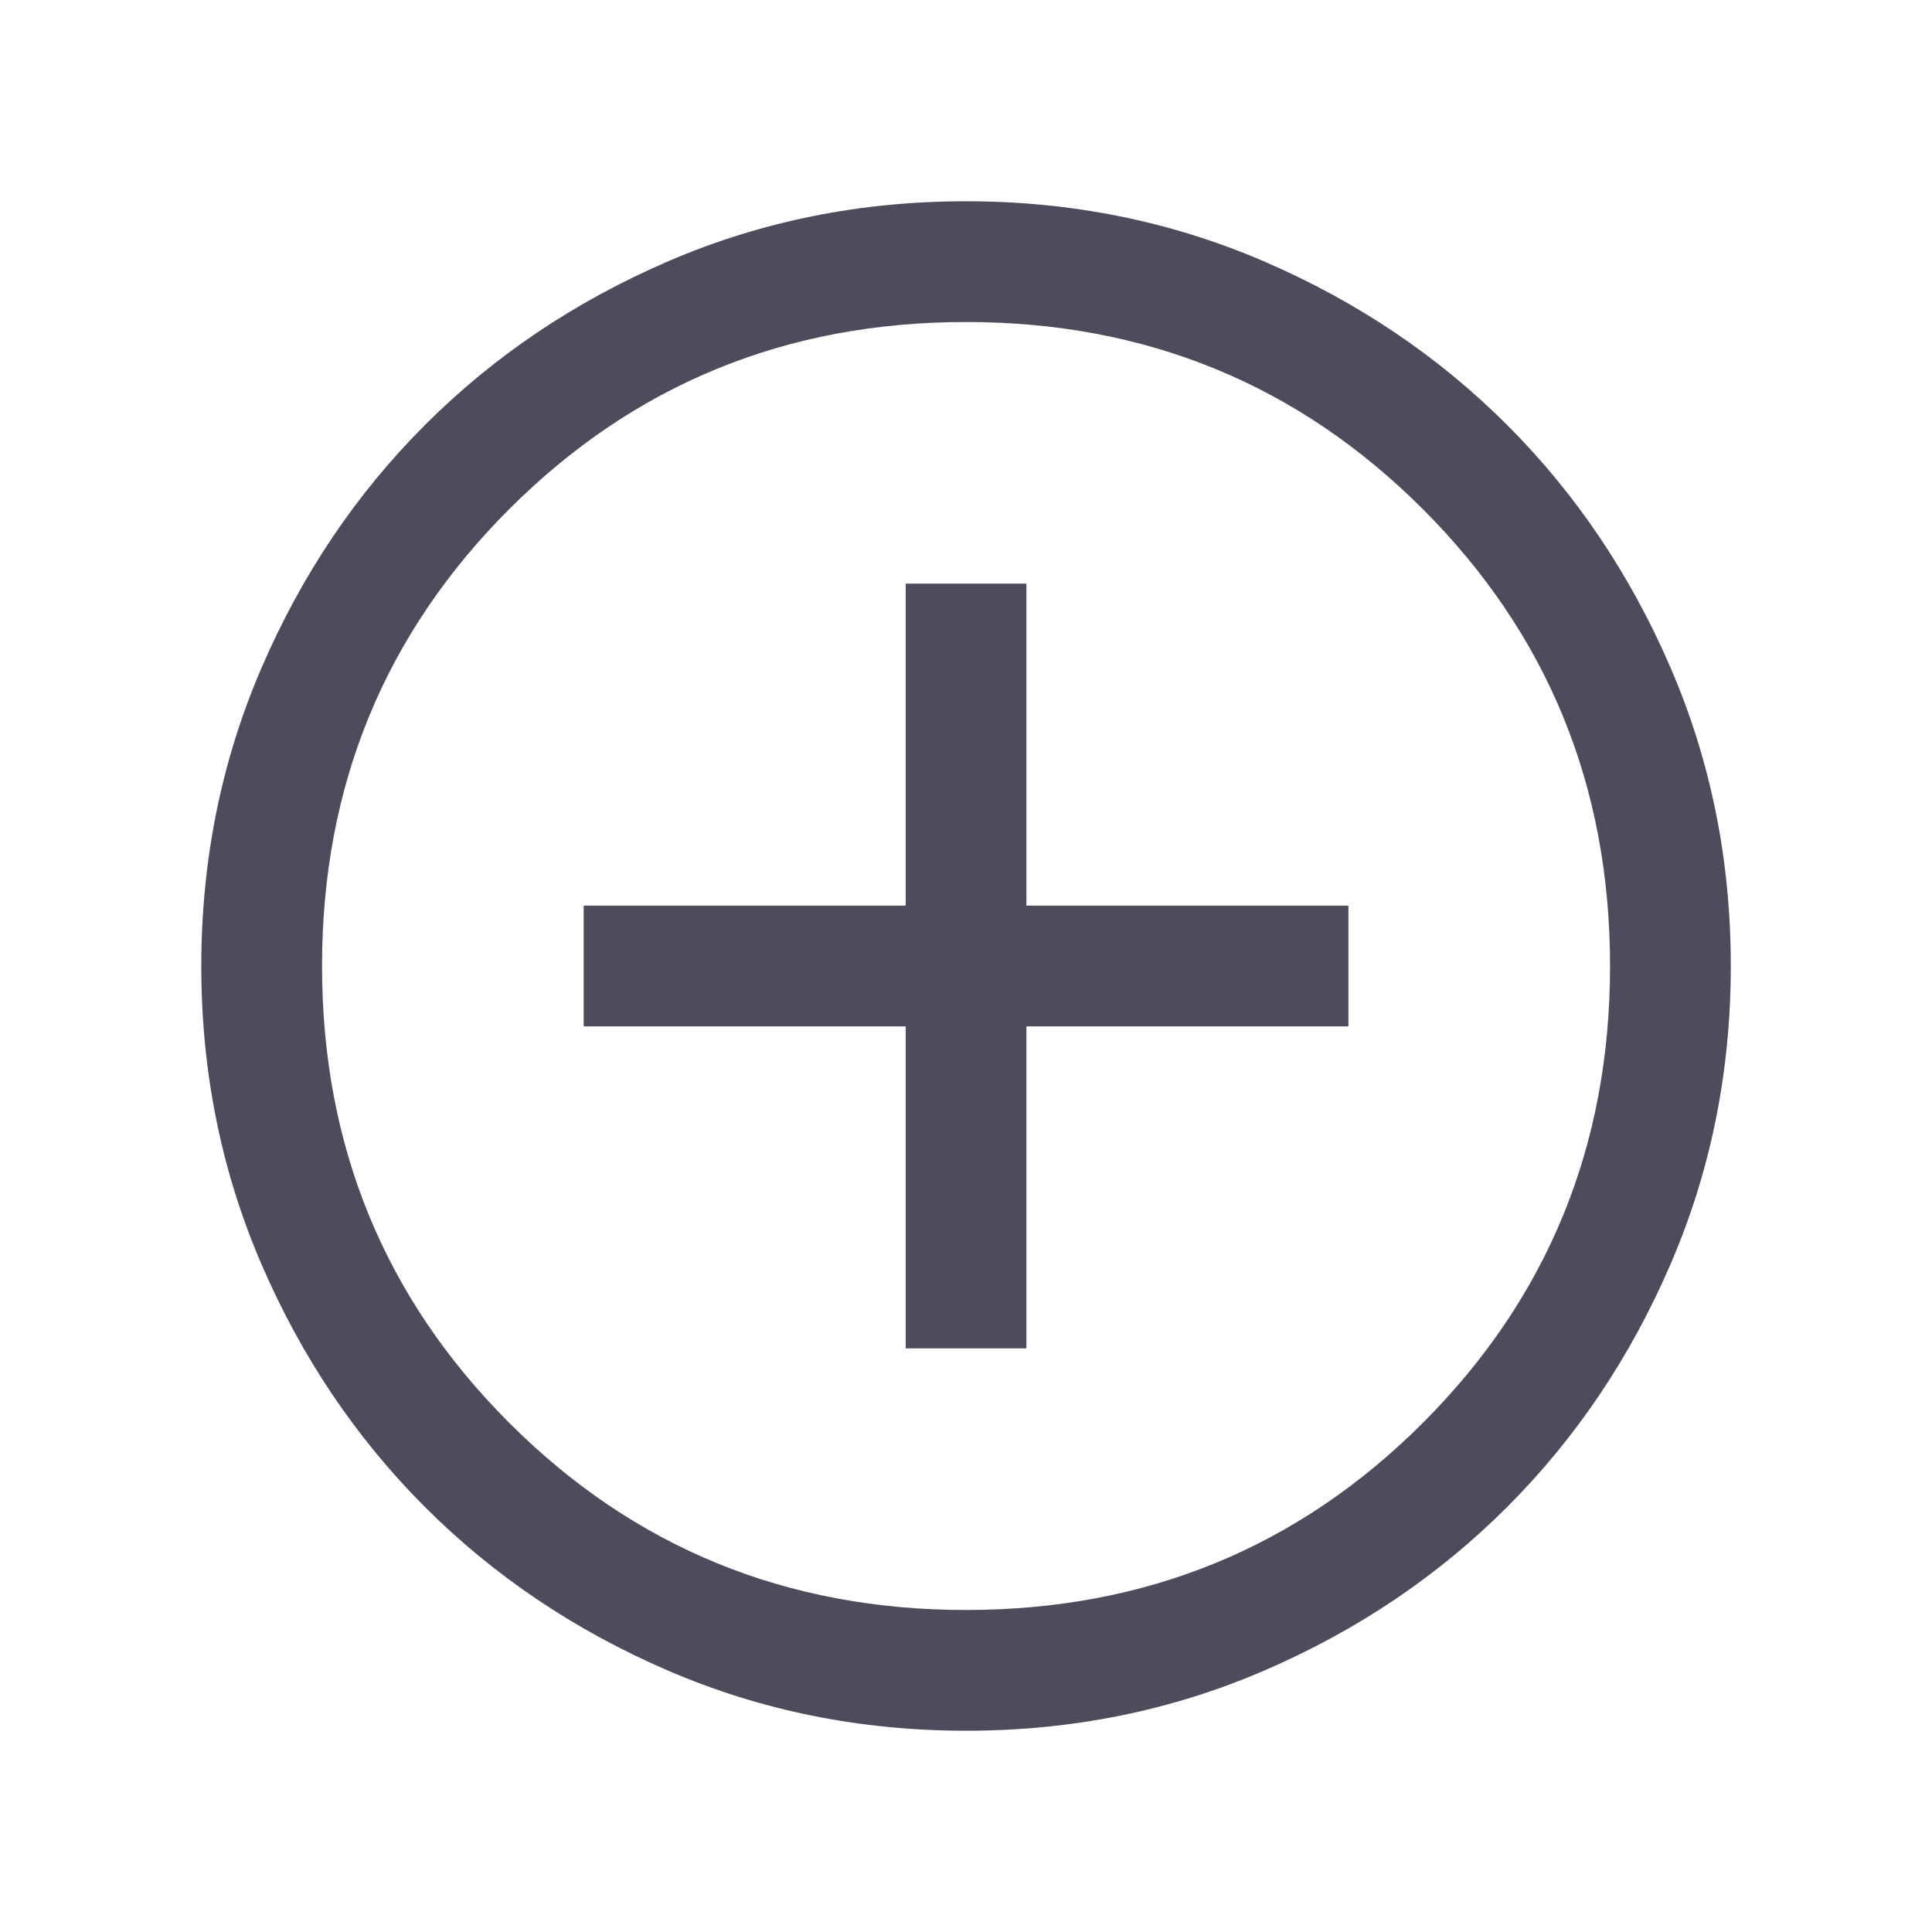 <svg width="64" height="64" viewBox="0 0 64 64" fill="none" xmlns="http://www.w3.org/2000/svg">
<path d="M30.001 44.667H34.001V34H44.668V30H34.001V19.333H30.001V30H19.335V34H30.001V44.667ZM32.006 57.333C28.502 57.333 25.208 56.669 22.125 55.339C19.042 54.009 16.36 52.204 14.08 49.925C11.8 47.645 9.994 44.965 8.663 41.883C7.333 38.801 6.668 35.508 6.668 32.005C6.668 28.501 7.333 25.207 8.663 22.124C9.992 19.041 11.797 16.359 14.077 14.079C16.356 11.798 19.037 9.993 22.119 8.662C25.2 7.332 28.493 6.667 31.997 6.667C35.501 6.667 38.794 7.332 41.877 8.661C44.96 9.991 47.642 11.796 49.923 14.075C52.203 16.355 54.009 19.036 55.339 22.117C56.669 25.199 57.335 28.492 57.335 31.995C57.335 35.499 56.67 38.793 55.34 41.876C54.01 44.959 52.206 47.641 49.926 49.921C47.646 52.202 44.966 54.007 41.884 55.338C38.802 56.668 35.51 57.333 32.006 57.333ZM32.001 53.333C37.957 53.333 43.001 51.267 47.135 47.133C51.268 43 53.335 37.956 53.335 32C53.335 26.044 51.268 21 47.135 16.867C43.001 12.733 37.957 10.667 32.001 10.667C26.046 10.667 21.001 12.733 16.868 16.867C12.735 21 10.668 26.044 10.668 32C10.668 37.956 12.735 43 16.868 47.133C21.001 51.267 26.046 53.333 32.001 53.333Z" fill="#4D4C5C"/>
</svg>
